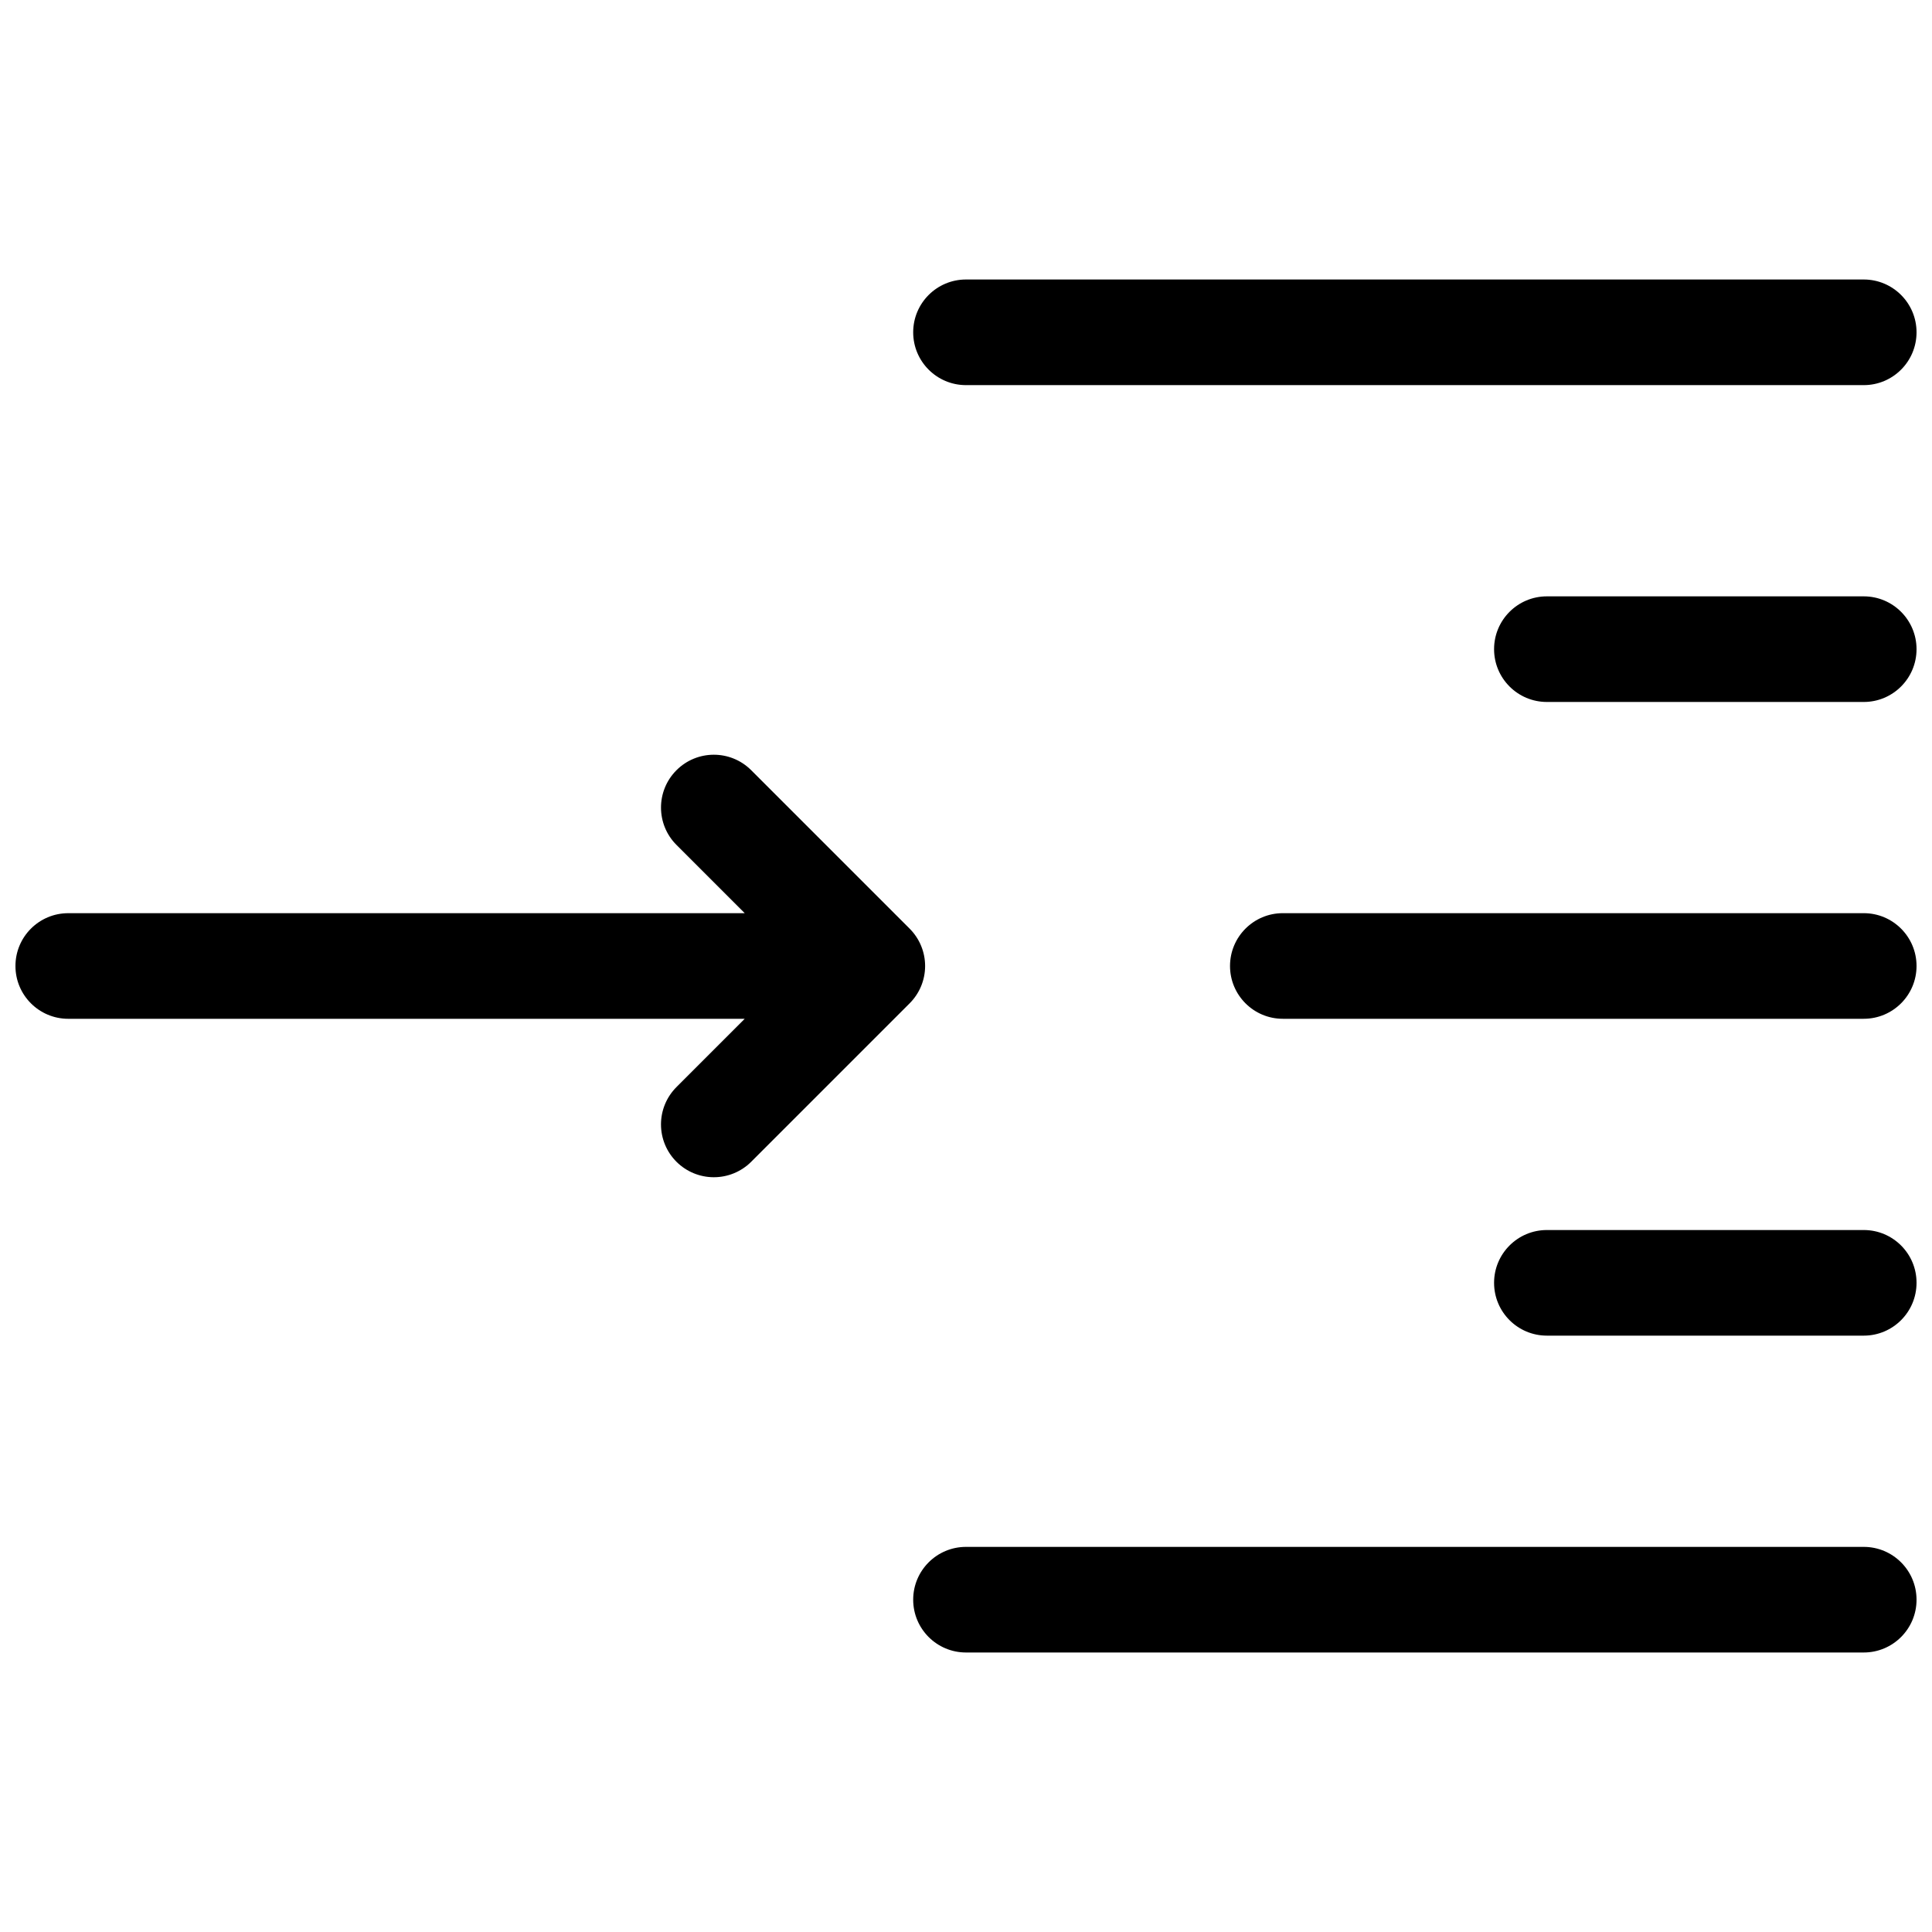 <?xml version="1.0" encoding="UTF-8"?>
<!-- Uploaded to: SVG Find, www.svgrepo.com, Generator: SVG Find Mixer Tools -->
<svg width="800px" height="800px" version="1.1" viewBox="144 144 512 512" xmlns="http://www.w3.org/2000/svg">
 <defs>
  <clipPath id="f">
   <path d="m386 218h265.9v29h-265.9z"/>
  </clipPath>
  <clipPath id="e">
   <path d="m469 386h182.9v28h-182.9z"/>
  </clipPath>
  <clipPath id="d">
   <path d="m539 302h112.9v29h-112.9z"/>
  </clipPath>
  <clipPath id="c">
   <path d="m539 469h112.9v29h-112.9z"/>
  </clipPath>
  <clipPath id="b">
   <path d="m386 553h265.9v29h-265.9z"/>
  </clipPath>
  <clipPath id="a">
   <path d="m148.09 344h241.91v112h-241.91z"/>
  </clipPath>
 </defs>
 <g>
  <g clip-path="url(#f)">
   <path d="m637.91 218.07h-237.91c-7.731 0-13.996 6.266-13.996 13.996s6.266 13.996 13.996 13.996h237.91c7.727 0 13.992-6.266 13.992-13.996s-6.266-13.996-13.992-13.996z"/>
  </g>
  <g clip-path="url(#e)">
   <path d="m637.91 386h-153.95c-7.727 0-13.992 6.266-13.992 13.996 0 7.727 6.266 13.992 13.992 13.992h153.95c7.727 0 13.992-6.266 13.992-13.992 0-7.731-6.266-13.996-13.992-13.996z"/>
  </g>
  <g clip-path="url(#d)">
   <path d="m637.91 302.04h-83.969c-7.731 0-13.996 6.266-13.996 13.996 0 7.727 6.266 13.992 13.996 13.992h83.969c7.727 0 13.992-6.266 13.992-13.992 0-7.731-6.266-13.996-13.992-13.996z"/>
  </g>
  <g clip-path="url(#c)">
   <path d="m637.91 469.97h-83.969c-7.731 0-13.996 6.266-13.996 13.992 0 7.731 6.266 13.996 13.996 13.996h83.969c7.727 0 13.992-6.266 13.992-13.996 0-7.727-6.266-13.992-13.992-13.992z"/>
  </g>
  <g clip-path="url(#b)">
   <path d="m637.91 553.94h-237.91c-7.731 0-13.996 6.266-13.996 13.992 0 7.731 6.266 13.996 13.996 13.996h237.91c7.727 0 13.992-6.266 13.992-13.996 0-7.727-6.266-13.992-13.992-13.992z"/>
  </g>
  <g clip-path="url(#a)">
   <path d="m162.09 413.99h179.27l-18.055 18.055h0.004c-2.652 2.629-4.141 6.203-4.141 9.938 0 3.731 1.488 7.309 4.141 9.934 2.606 2.586 6.125 4.043 9.797 4.059 3.719 0.023 7.293-1.438 9.934-4.059l41.984-41.984c2.648-2.625 4.141-6.203 4.141-9.934 0-3.734-1.492-7.309-4.141-9.938l-41.984-41.984c-5.488-5.449-14.352-5.418-19.801 0.07-5.449 5.488-5.418 14.352 0.07 19.801l18.051 18.055h-179.27c-7.731 0-13.996 6.266-13.996 13.996 0 7.727 6.266 13.992 13.996 13.992z"/>
  </g>
 </g>
</svg>